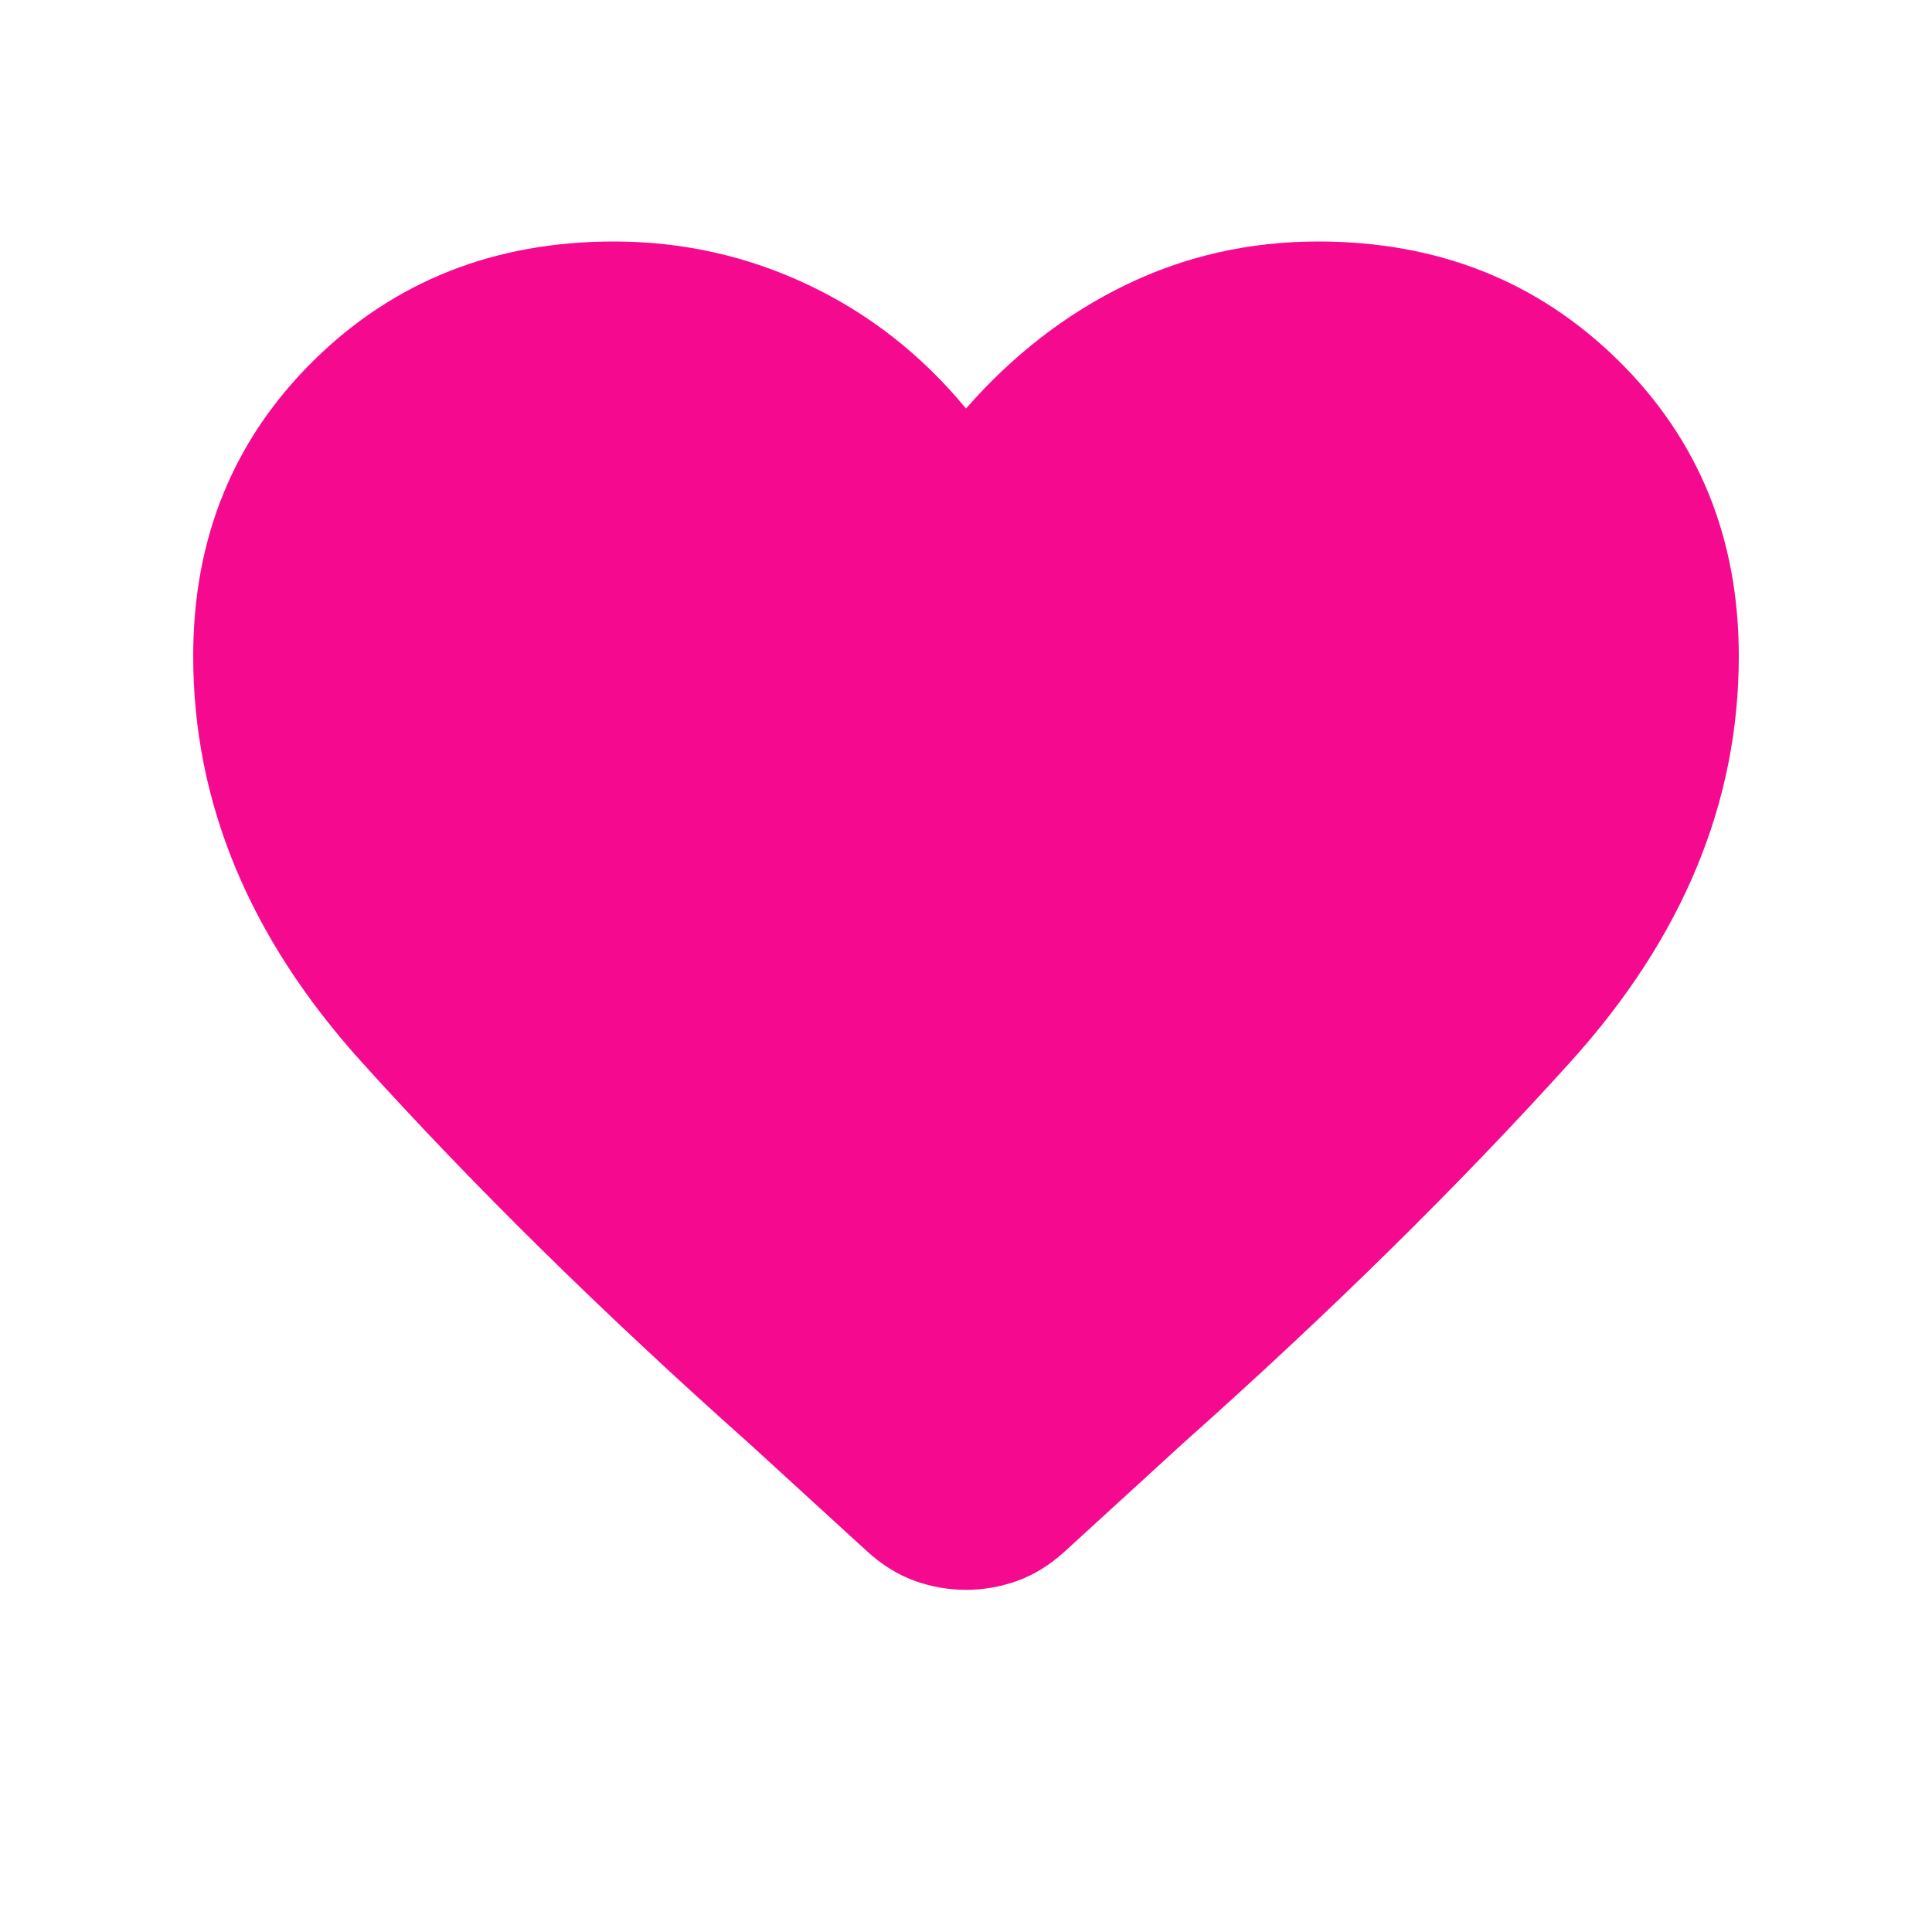 <svg width="20" height="20" viewBox="0 0 20 20" fill="none" xmlns="http://www.w3.org/2000/svg">
<mask id="mask0_411_563" style="mask-type:alpha" maskUnits="userSpaceOnUse" x="0" y="0" width="20" height="20">
<rect width="20" height="20" fill="#D9D9D9"/>
</mask>
<g mask="url(#mask0_411_563)">
<path d="M10 16.458C9.819 16.458 9.642 16.427 9.469 16.365C9.295 16.302 9.132 16.201 8.979 16.062L7.75 14.938C6.236 13.59 4.899 12.274 3.74 10.99C2.58 9.705 2 8.306 2 6.792C2 5.569 2.417 4.549 3.25 3.729C4.083 2.91 5.118 2.5 6.354 2.5C7.062 2.5 7.733 2.649 8.365 2.948C8.997 3.247 9.542 3.674 10 4.229C10.486 3.674 11.038 3.247 11.656 2.948C12.274 2.649 12.938 2.5 13.646 2.5C14.882 2.5 15.917 2.91 16.75 3.729C17.583 4.549 18 5.569 18 6.792C18 8.306 17.42 9.705 16.26 10.99C15.101 12.274 13.764 13.59 12.25 14.938L11.021 16.062C10.868 16.201 10.705 16.302 10.531 16.365C10.358 16.427 10.181 16.458 10 16.458Z" fill="#F50A8F"/>
</g>
</svg>
